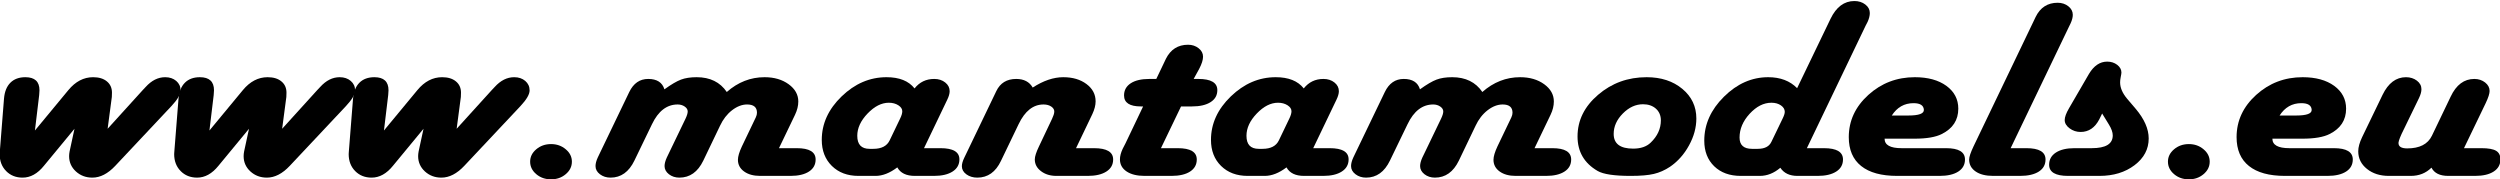 <?xml version="1.0" encoding="UTF-8" standalone="no"?>
<!-- Created with Serif DrawPlus 11, 0, 0, 18 (Jul  5, 11:10:22) (http://www.serif.com) -->
<svg version="1.1" xmlns="http://www.w3.org/2000/svg" xmlns:xlink="http://www.w3.org/1999/xlink" width="166.863" height="11.971">
	<g id="dp_dp001" transform="matrix(1,0,0,1,-263.444,-224.519)">
		<path id="dp_path002" fill="black" fill-rule="evenodd" d="M 270.628,233.113 L 272.977,230.525 L 273.167,230.324 C 273.561,229.889 273.993,229.672 274.467,229.672 C 274.768,229.672 275.013,229.756 275.207,229.921 C 275.4,230.088 275.497,230.297 275.497,230.552 C 275.497,230.816 275.293,231.165 274.887,231.599 L 271.137,235.588 C 270.644,236.113 270.133,236.375 269.608,236.375 C 269.175,236.375 268.808,236.236 268.507,235.96 C 268.208,235.684 268.057,235.345 268.057,234.945 C 268.057,234.844 268.068,234.74 268.088,234.633 L 268.416,233.113 L 266.373,235.588 C 265.948,236.113 265.473,236.375 264.952,236.375 C 264.507,236.375 264.139,236.228 263.852,235.935 C 263.564,235.641 263.421,235.265 263.421,234.803 C 263.421,234.735 263.424,234.679 263.432,234.633 L 263.712,231.092 C 263.752,230.636 263.893,230.284 264.137,230.04 C 264.381,229.795 264.716,229.672 265.136,229.672 C 265.764,229.672 266.079,229.963 266.079,230.543 C 266.079,230.639 266.072,230.745 266.059,230.864 L 265.775,233.229 L 268.005,230.535 C 268.48,229.96 269.031,229.672 269.657,229.672 C 270.044,229.672 270.351,229.764 270.577,229.951 C 270.804,230.137 270.917,230.387 270.917,230.704 C 270.917,230.833 270.915,230.929 270.908,230.991 Z "/>
		<path id="dp_path003" fill="black" fill-rule="evenodd" d="M 282.276,233.113 L 284.625,230.525 L 284.815,230.324 C 285.209,229.889 285.641,229.672 286.115,229.672 C 286.416,229.672 286.661,229.756 286.855,229.921 C 287.048,230.088 287.145,230.297 287.145,230.552 C 287.145,230.816 286.941,231.165 286.535,231.599 L 282.785,235.588 C 282.292,236.113 281.781,236.375 281.256,236.375 C 280.823,236.375 280.456,236.236 280.155,235.96 C 279.856,235.684 279.705,235.345 279.705,234.945 C 279.705,234.844 279.716,234.74 279.736,234.633 L 280.064,233.113 L 278.021,235.588 C 277.596,236.113 277.121,236.375 276.6,236.375 C 276.155,236.375 275.787,236.228 275.5,235.935 C 275.212,235.641 275.069,235.265 275.069,234.803 C 275.069,234.735 275.072,234.679 275.08,234.633 L 275.36,231.092 C 275.4,230.636 275.541,230.284 275.785,230.04 C 276.029,229.795 276.364,229.672 276.784,229.672 C 277.412,229.672 277.727,229.963 277.727,230.543 C 277.727,230.639 277.72,230.745 277.707,230.864 L 277.423,233.229 L 279.653,230.535 C 280.128,229.96 280.679,229.672 281.305,229.672 C 281.692,229.672 281.999,229.764 282.225,229.951 C 282.452,230.137 282.565,230.387 282.565,230.704 C 282.565,230.833 282.563,230.929 282.556,230.991 Z "/>
		<path id="dp_path004" fill="black" fill-rule="evenodd" d="M 293.924,233.113 L 296.273,230.525 L 296.463,230.324 C 296.857,229.889 297.289,229.672 297.763,229.672 C 298.064,229.672 298.309,229.756 298.503,229.921 C 298.696,230.088 298.793,230.297 298.793,230.552 C 298.793,230.816 298.589,231.165 298.183,231.599 L 294.433,235.588 C 293.94,236.113 293.429,236.375 292.904,236.375 C 292.471,236.375 292.104,236.236 291.803,235.96 C 291.504,235.684 291.353,235.345 291.353,234.945 C 291.353,234.844 291.364,234.74 291.384,234.633 L 291.712,233.113 L 289.669,235.588 C 289.244,236.113 288.769,236.375 288.248,236.375 C 287.803,236.375 287.435,236.228 287.148,235.935 C 286.86,235.641 286.717,235.265 286.717,234.803 C 286.717,234.735 286.72,234.679 286.728,234.633 L 287.008,231.092 C 287.048,230.636 287.189,230.284 287.433,230.04 C 287.677,229.795 288.012,229.672 288.432,229.672 C 289.06,229.672 289.375,229.963 289.375,230.543 C 289.375,230.639 289.368,230.745 289.355,230.864 L 289.071,233.229 L 291.301,230.535 C 291.776,229.96 292.327,229.672 292.953,229.672 C 293.34,229.672 293.647,229.764 293.873,229.951 C 294.1,230.137 294.213,230.387 294.213,230.704 C 294.213,230.833 294.211,230.929 294.204,230.991 Z "/>
		<path id="dp_path005" fill="black" fill-rule="evenodd" d="M 300.225,234.136 C 300.605,234.136 300.932,234.251 301.205,234.483 C 301.479,234.712 301.615,234.988 301.615,235.308 C 301.615,235.635 301.479,235.913 301.205,236.143 C 300.932,236.375 300.605,236.489 300.225,236.489 C 299.84,236.489 299.511,236.375 299.237,236.143 C 298.965,235.913 298.828,235.635 298.828,235.308 C 298.828,234.988 298.965,234.712 299.237,234.483 C 299.511,234.251 299.84,234.136 300.225,234.136 Z "/>
		<path id="dp_path006" fill="black" fill-rule="evenodd" d="M 315.437,234.409 L 316.628,234.409 C 317.464,234.409 317.883,234.661 317.883,235.164 C 317.883,235.509 317.735,235.777 317.439,235.969 C 317.143,236.161 316.733,236.259 316.207,236.259 L 314.176,236.259 C 313.736,236.259 313.38,236.16 313.107,235.963 C 312.835,235.767 312.697,235.507 312.697,235.185 C 312.697,234.965 312.785,234.667 312.963,234.289 L 313.889,232.355 C 313.943,232.241 313.968,232.137 313.968,232.041 C 313.968,231.676 313.748,231.492 313.309,231.492 C 312.971,231.492 312.633,231.623 312.301,231.88 C 311.969,232.139 311.703,232.483 311.503,232.911 L 310.385,235.241 C 310.019,235.997 309.488,236.375 308.788,236.375 C 308.516,236.375 308.283,236.297 308.089,236.147 C 307.897,235.995 307.8,235.813 307.8,235.605 C 307.8,235.443 307.851,235.251 307.951,235.031 L 308.061,234.803 L 309.196,232.447 C 309.296,232.239 309.345,232.075 309.345,231.957 C 309.345,231.833 309.28,231.724 309.145,231.631 C 309.012,231.539 308.855,231.492 308.675,231.492 C 307.953,231.492 307.381,231.931 306.961,232.809 L 305.788,235.235 C 305.421,235.995 304.889,236.375 304.195,236.375 C 303.92,236.375 303.685,236.299 303.489,236.151 C 303.291,236 303.192,235.82 303.192,235.604 C 303.192,235.436 303.243,235.245 303.343,235.029 L 303.452,234.801 L 305.445,230.659 C 305.727,230.077 306.148,229.788 306.708,229.788 C 307.289,229.788 307.651,230.019 307.791,230.481 C 308.244,230.155 308.612,229.939 308.897,229.832 C 309.18,229.725 309.528,229.672 309.943,229.672 C 310.836,229.672 311.507,230.001 311.953,230.659 C 312.701,230.001 313.543,229.672 314.475,229.672 C 315.116,229.672 315.651,229.828 316.081,230.14 C 316.512,230.453 316.727,230.837 316.727,231.293 C 316.727,231.58 316.653,231.876 316.508,232.18 Z "/>
		<path id="dp_path007" fill="black" fill-rule="evenodd" d="M 325.117,234.409 L 326.217,234.409 C 327.06,234.409 327.48,234.659 327.48,235.156 C 327.48,235.5 327.329,235.771 327.029,235.965 C 326.729,236.16 326.315,236.259 325.787,236.259 L 324.505,236.259 C 323.932,236.259 323.543,236.069 323.335,235.691 C 322.835,236.069 322.351,236.259 321.884,236.259 L 320.743,236.259 C 320.009,236.259 319.419,236.037 318.968,235.595 C 318.519,235.152 318.293,234.573 318.293,233.856 C 318.293,232.775 318.735,231.807 319.619,230.953 C 320.501,230.1 321.501,229.672 322.615,229.672 C 323.469,229.672 324.093,229.921 324.485,230.421 C 324.819,229.999 325.257,229.788 325.799,229.788 C 326.092,229.788 326.337,229.867 326.533,230.024 C 326.732,230.181 326.829,230.377 326.829,230.607 C 326.829,230.765 326.776,230.953 326.669,231.173 L 326.56,231.401 Z M 321.483,234.453 L 321.733,234.453 C 322.281,234.453 322.645,234.264 322.825,233.887 L 323.527,232.425 C 323.62,232.233 323.667,232.073 323.667,231.943 C 323.667,231.791 323.579,231.659 323.403,231.545 C 323.227,231.433 323.015,231.376 322.768,231.376 C 322.283,231.376 321.811,231.616 321.351,232.095 C 320.892,232.573 320.663,233.069 320.663,233.583 C 320.663,234.163 320.935,234.453 321.483,234.453 Z "/>
		<path id="dp_path008" fill="black" fill-rule="evenodd" d="M 335.264,234.409 L 336.465,234.409 C 337.316,234.409 337.741,234.661 337.741,235.164 C 337.741,235.509 337.591,235.777 337.289,235.969 C 336.989,236.161 336.575,236.259 336.045,236.259 L 333.953,236.259 C 333.547,236.259 333.204,236.155 332.928,235.945 C 332.651,235.737 332.512,235.475 332.512,235.159 C 332.512,234.965 332.605,234.679 332.789,234.295 L 333.664,232.448 C 333.756,232.257 333.805,232.101 333.812,231.983 C 333.82,231.848 333.755,231.732 333.617,231.636 C 333.48,231.54 333.305,231.492 333.093,231.492 C 332.407,231.492 331.853,231.929 331.433,232.804 L 330.253,235.257 C 329.901,236.001 329.373,236.375 328.675,236.375 C 328.387,236.375 328.144,236.3 327.945,236.155 C 327.744,236.008 327.644,235.827 327.644,235.613 C 327.644,235.456 327.699,235.267 327.805,235.047 L 327.915,234.819 L 329.939,230.608 C 330.199,230.06 330.643,229.788 331.271,229.788 C 331.784,229.788 332.153,229.98 332.372,230.363 C 333.085,229.901 333.767,229.672 334.412,229.672 C 335.039,229.672 335.555,229.824 335.961,230.128 C 336.368,230.432 336.571,230.817 336.571,231.285 C 336.571,231.544 336.497,231.828 336.352,232.137 Z "/>
		<path id="dp_path009" fill="black" fill-rule="evenodd" d="M 343.115,229.788 L 343.424,229.788 C 344.272,229.788 344.695,230.037 344.695,230.536 C 344.695,230.879 344.544,231.145 344.244,231.336 C 343.944,231.527 343.531,231.623 343.004,231.623 L 342.273,231.623 L 340.932,234.409 L 342.053,234.409 C 342.9,234.409 343.323,234.661 343.323,235.164 C 343.323,235.509 343.173,235.777 342.877,235.969 C 342.581,236.161 342.165,236.259 341.632,236.259 L 339.841,236.259 C 339.336,236.259 338.935,236.16 338.639,235.963 C 338.343,235.765 338.195,235.496 338.195,235.156 C 338.195,234.947 338.255,234.716 338.373,234.461 L 338.564,234.089 L 339.741,231.623 L 339.592,231.623 C 338.844,231.623 338.469,231.377 338.469,230.889 C 338.469,230.541 338.619,230.272 338.916,230.077 C 339.212,229.884 339.628,229.788 340.163,229.788 L 340.621,229.788 L 341.152,228.677 L 341.261,228.447 C 341.575,227.819 342.069,227.505 342.741,227.505 C 343.015,227.505 343.251,227.584 343.447,227.74 C 343.643,227.893 343.741,228.081 343.741,228.303 C 343.741,228.517 343.655,228.789 343.483,229.117 Z "/>
		<path id="dp_path010" fill="black" fill-rule="evenodd" d="M 351.095,234.409 L 352.195,234.409 C 353.037,234.409 353.457,234.659 353.457,235.156 C 353.457,235.5 353.307,235.771 353.007,235.965 C 352.707,236.16 352.292,236.259 351.764,236.259 L 350.483,236.259 C 349.909,236.259 349.52,236.069 349.312,235.691 C 348.812,236.069 348.328,236.259 347.861,236.259 L 346.72,236.259 C 345.987,236.259 345.396,236.037 344.945,235.595 C 344.496,235.152 344.271,234.573 344.271,233.856 C 344.271,232.775 344.712,231.807 345.596,230.953 C 346.479,230.1 347.479,229.672 348.592,229.672 C 349.447,229.672 350.071,229.921 350.463,230.421 C 350.796,229.999 351.235,229.788 351.776,229.788 C 352.069,229.788 352.315,229.867 352.511,230.024 C 352.709,230.181 352.807,230.377 352.807,230.607 C 352.807,230.765 352.753,230.953 352.647,231.173 L 352.537,231.401 Z M 347.46,234.453 L 347.711,234.453 C 348.259,234.453 348.623,234.264 348.803,233.887 L 349.504,232.425 C 349.597,232.233 349.644,232.073 349.644,231.943 C 349.644,231.791 349.556,231.659 349.38,231.545 C 349.204,231.433 348.992,231.376 348.745,231.376 C 348.26,231.376 347.788,231.616 347.328,232.095 C 346.869,232.573 346.64,233.069 346.64,233.583 C 346.64,234.163 346.912,234.453 347.46,234.453 Z "/>
		<path id="dp_path011" fill="black" fill-rule="evenodd" d="M 365.867,234.409 L 367.057,234.409 C 367.893,234.409 368.312,234.661 368.312,235.164 C 368.312,235.509 368.164,235.777 367.868,235.969 C 367.572,236.161 367.163,236.259 366.636,236.259 L 364.605,236.259 C 364.165,236.259 363.809,236.16 363.536,235.963 C 363.264,235.767 363.127,235.507 363.127,235.185 C 363.127,234.965 363.215,234.667 363.392,234.289 L 364.319,232.355 C 364.372,232.241 364.397,232.137 364.397,232.041 C 364.397,231.676 364.177,231.492 363.739,231.492 C 363.4,231.492 363.063,231.623 362.731,231.88 C 362.399,232.139 362.132,232.483 361.932,232.911 L 360.815,235.241 C 360.448,235.997 359.917,236.375 359.217,236.375 C 358.945,236.375 358.712,236.297 358.519,236.147 C 358.327,235.995 358.229,235.813 358.229,235.605 C 358.229,235.443 358.28,235.251 358.38,235.031 L 358.491,234.803 L 359.625,232.447 C 359.725,232.239 359.775,232.075 359.775,231.957 C 359.775,231.833 359.709,231.724 359.575,231.631 C 359.441,231.539 359.284,231.492 359.104,231.492 C 358.383,231.492 357.811,231.931 357.391,232.809 L 356.217,235.235 C 355.851,235.995 355.319,236.375 354.624,236.375 C 354.349,236.375 354.115,236.299 353.919,236.151 C 353.72,236 353.621,235.82 353.621,235.604 C 353.621,235.436 353.672,235.245 353.772,235.029 L 353.881,234.801 L 355.875,230.659 C 356.156,230.077 356.577,229.788 357.137,229.788 C 357.719,229.788 358.08,230.019 358.22,230.481 C 358.673,230.155 359.041,229.939 359.327,229.832 C 359.609,229.725 359.957,229.672 360.372,229.672 C 361.265,229.672 361.936,230.001 362.383,230.659 C 363.131,230.001 363.972,229.672 364.904,229.672 C 365.545,229.672 366.08,229.828 366.511,230.14 C 366.941,230.453 367.156,230.837 367.156,231.293 C 367.156,231.58 367.083,231.876 366.937,232.18 Z "/>
		<path id="dp_path012" fill="black" fill-rule="evenodd" d="M 373.348,229.672 C 374.315,229.672 375.108,229.932 375.732,230.451 C 376.355,230.969 376.667,231.628 376.667,232.428 C 376.667,233.032 376.504,233.631 376.177,234.225 C 375.851,234.82 375.428,235.295 374.908,235.651 C 374.561,235.881 374.201,236.04 373.832,236.127 C 373.461,236.216 372.943,236.259 372.277,236.259 C 371.189,236.259 370.457,236.149 370.077,235.929 C 369.184,235.411 368.737,234.644 368.737,233.629 C 368.737,232.559 369.193,231.631 370.107,230.848 C 371.021,230.064 372.1,229.672 373.348,229.672 Z M 373.108,231.477 C 372.616,231.477 372.167,231.684 371.759,232.096 C 371.353,232.508 371.149,232.961 371.149,233.457 C 371.149,234.112 371.583,234.439 372.449,234.439 C 372.955,234.439 373.345,234.305 373.617,234.041 C 374.072,233.607 374.299,233.109 374.299,232.552 C 374.299,232.231 374.188,231.972 373.969,231.773 C 373.748,231.576 373.461,231.477 373.108,231.477 Z "/>
		<path id="dp_path013" fill="black" fill-rule="evenodd" d="M 384.044,234.409 L 385.185,234.409 C 386.032,234.409 386.455,234.661 386.455,235.164 C 386.455,235.509 386.304,235.777 386.005,235.969 C 385.705,236.161 385.292,236.259 384.764,236.259 L 383.415,236.259 C 382.895,236.259 382.513,236.079 382.273,235.716 C 381.845,236.079 381.389,236.259 380.903,236.259 L 379.631,236.259 C 378.893,236.259 378.303,236.045 377.859,235.616 C 377.417,235.188 377.196,234.617 377.196,233.908 C 377.196,232.821 377.633,231.841 378.511,230.973 C 379.387,230.105 380.371,229.672 381.464,229.672 C 382.271,229.672 382.915,229.916 383.393,230.404 L 385.624,225.773 C 386.005,224.984 386.536,224.588 387.216,224.588 C 387.501,224.588 387.745,224.665 387.945,224.82 C 388.147,224.975 388.245,225.165 388.245,225.391 C 388.245,225.565 388.195,225.764 388.096,225.983 L 387.976,226.212 Z M 380.381,234.453 L 380.763,234.453 C 381.224,234.453 381.528,234.299 381.675,233.988 L 382.429,232.425 C 382.523,232.233 382.569,232.087 382.569,231.984 C 382.569,231.816 382.484,231.672 382.315,231.555 C 382.144,231.436 381.932,231.376 381.679,231.376 C 381.159,231.376 380.676,231.623 380.225,232.112 C 379.776,232.601 379.551,233.132 379.551,233.7 C 379.551,234.201 379.828,234.453 380.381,234.453 Z "/>
		<path id="dp_path014" fill="black" fill-rule="evenodd" d="M 389.231,233.775 C 389.231,234.197 389.608,234.409 390.361,234.409 L 393.335,234.409 C 394.176,234.409 394.597,234.661 394.597,235.164 C 394.597,235.509 394.449,235.777 394.152,235.969 C 393.855,236.161 393.439,236.259 392.904,236.259 L 390.071,236.259 C 389.019,236.259 388.216,236.039 387.667,235.599 C 387.116,235.16 386.841,234.517 386.841,233.672 C 386.841,232.584 387.276,231.645 388.145,230.856 C 389.016,230.067 390.051,229.672 391.251,229.672 C 392.124,229.672 392.825,229.864 393.356,230.249 C 393.885,230.636 394.151,231.144 394.151,231.773 C 394.151,232.533 393.783,233.097 393.051,233.463 C 392.645,233.671 392.039,233.775 391.232,233.775 Z M 389.712,232.229 L 390.812,232.229 C 391.525,232.229 391.873,232.1 391.853,231.841 C 391.833,231.551 391.604,231.405 391.163,231.405 C 390.549,231.405 390.065,231.68 389.712,232.229 Z "/>
		<path id="dp_path015" fill="black" fill-rule="evenodd" d="M 397.645,234.409 L 398.697,234.409 C 399.548,234.409 399.973,234.661 399.973,235.164 C 399.973,235.509 399.825,235.777 399.528,235.969 C 399.228,236.161 398.812,236.259 398.276,236.259 L 396.475,236.259 C 395.981,236.259 395.591,236.16 395.305,235.963 C 395.017,235.765 394.875,235.499 394.875,235.167 C 394.875,234.992 394.972,234.701 395.165,234.295 L 399.204,225.88 L 399.313,225.651 C 399.621,225.02 400.111,224.703 400.784,224.703 C 401.064,224.703 401.303,224.783 401.499,224.94 C 401.696,225.097 401.793,225.287 401.793,225.508 C 401.793,225.677 401.743,225.869 401.644,226.083 L 401.533,226.311 Z "/>
		<path id="dp_path016" fill="black" fill-rule="evenodd" d="M 403.752,232.095 L 403.561,232.485 C 403.268,233.047 402.852,233.327 402.313,233.327 C 402.04,233.327 401.795,233.245 401.579,233.085 C 401.363,232.924 401.253,232.739 401.253,232.531 C 401.253,232.333 401.351,232.069 401.543,231.741 L 402.872,229.453 C 403.199,228.907 403.604,228.632 404.089,228.632 C 404.349,228.632 404.572,228.704 404.759,228.847 C 404.944,228.992 405.039,229.163 405.039,229.36 C 405.039,229.411 405.021,229.52 404.987,229.689 C 404.963,229.813 404.952,229.925 404.952,230.02 C 404.952,230.376 405.108,230.74 405.421,231.112 L 405.991,231.781 C 406.569,232.464 406.859,233.124 406.859,233.761 C 406.859,234.473 406.545,235.067 405.916,235.544 C 405.288,236.02 404.507,236.259 403.571,236.259 L 401.479,236.259 C 400.636,236.259 400.213,236.011 400.213,235.512 C 400.213,235.168 400.364,234.899 400.663,234.703 C 400.963,234.508 401.373,234.409 401.9,234.409 L 403.06,234.409 C 403.995,234.409 404.46,234.125 404.46,233.556 C 404.46,233.348 404.372,233.103 404.197,232.821 Z "/>
		<path id="dp_path017" fill="black" fill-rule="evenodd" d="M 409.541,234.136 C 409.921,234.136 410.248,234.251 410.521,234.483 C 410.795,234.712 410.931,234.988 410.931,235.308 C 410.931,235.635 410.795,235.913 410.521,236.143 C 410.248,236.375 409.921,236.489 409.541,236.489 C 409.156,236.489 408.827,236.375 408.553,236.143 C 408.281,235.913 408.144,235.635 408.144,235.308 C 408.144,234.988 408.281,234.712 408.553,234.483 C 408.827,234.251 409.156,234.136 409.541,234.136 Z "/>
		<path id="dp_path018" fill="black" fill-rule="evenodd" d="M 415.115,233.775 C 415.115,234.197 415.492,234.409 416.245,234.409 L 419.219,234.409 C 420.06,234.409 420.481,234.661 420.481,235.164 C 420.481,235.509 420.333,235.777 420.036,235.969 C 419.739,236.161 419.323,236.259 418.788,236.259 L 415.955,236.259 C 414.903,236.259 414.1,236.039 413.551,235.599 C 413,235.16 412.725,234.517 412.725,233.672 C 412.725,232.584 413.16,231.645 414.029,230.856 C 414.9,230.067 415.935,229.672 417.135,229.672 C 418.008,229.672 418.709,229.864 419.24,230.249 C 419.769,230.636 420.035,231.144 420.035,231.773 C 420.035,232.533 419.667,233.097 418.935,233.463 C 418.529,233.671 417.923,233.775 417.116,233.775 Z M 415.596,232.229 L 416.696,232.229 C 417.409,232.229 417.757,232.1 417.737,231.841 C 417.717,231.551 417.488,231.405 417.047,231.405 C 416.433,231.405 415.949,231.68 415.596,232.229 Z "/>
		<path id="dp_path019" fill="black" fill-rule="evenodd" d="M 427.903,234.409 L 429.064,234.409 C 429.525,234.409 429.852,234.468 430.045,234.583 C 430.239,234.7 430.336,234.891 430.336,235.156 C 430.336,235.5 430.187,235.771 429.891,235.965 C 429.593,236.16 429.177,236.259 428.644,236.259 L 426.853,236.259 C 426.292,236.259 425.919,236.075 425.732,235.709 C 425.364,236.075 424.904,236.259 424.349,236.259 L 422.889,236.259 C 422.301,236.259 421.813,236.104 421.427,235.793 C 421.039,235.483 420.845,235.092 420.845,234.617 C 420.845,234.348 420.932,234.033 421.105,233.672 L 422.469,230.848 C 422.849,230.064 423.371,229.672 424.032,229.672 C 424.317,229.672 424.563,229.751 424.763,229.904 C 424.964,230.059 425.063,230.248 425.063,230.473 C 425.063,230.643 425.009,230.837 424.903,231.057 L 424.793,231.285 L 423.74,233.455 L 423.631,233.709 C 423.571,233.859 423.54,233.968 423.532,234.041 C 423.519,234.297 423.713,234.424 424.113,234.424 C 424.939,234.424 425.489,234.143 425.763,233.577 L 427.013,230.972 C 427.385,230.181 427.913,229.788 428.593,229.788 C 428.873,229.788 429.113,229.867 429.313,230.024 C 429.513,230.181 429.613,230.371 429.613,230.591 C 429.613,230.765 429.527,231.036 429.353,231.401 Z "/>
	</g>
</svg>